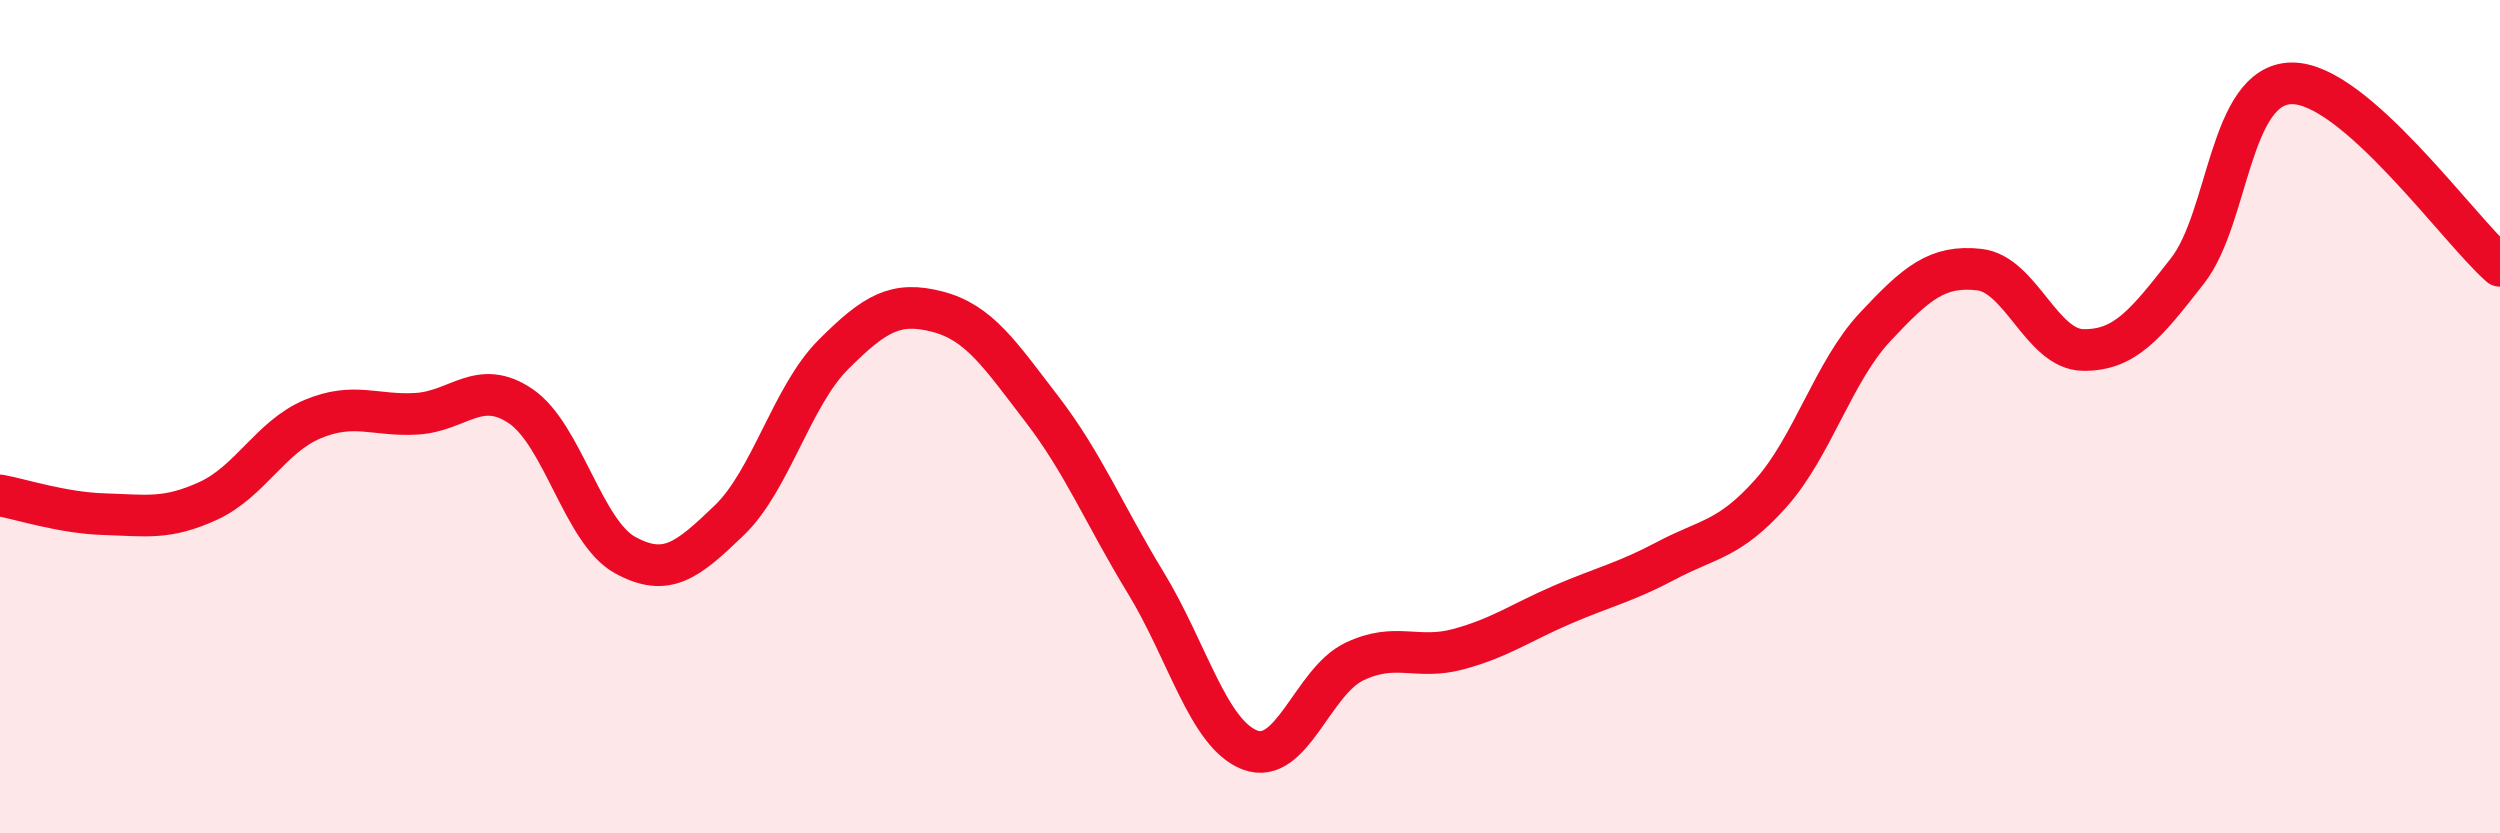 
    <svg width="60" height="20" viewBox="0 0 60 20" xmlns="http://www.w3.org/2000/svg">
      <path
        d="M 0,11.89 C 0.5,11.98 1.5,12.31 2.5,12.34 C 3.5,12.37 4,12.48 5,12.02 C 6,11.56 6.5,10.48 7.5,10.06 C 8.5,9.64 9,9.99 10,9.93 C 11,9.87 11.5,9.07 12.5,9.75 C 13.5,10.43 14,12.77 15,13.32 C 16,13.87 16.5,13.45 17.5,12.49 C 18.5,11.53 19,9.51 20,8.51 C 21,7.51 21.5,7.22 22.5,7.48 C 23.5,7.74 24,8.51 25,9.81 C 26,11.11 26.5,12.35 27.5,13.99 C 28.5,15.63 29,17.62 30,18 C 31,18.38 31.5,16.36 32.5,15.88 C 33.5,15.4 34,15.85 35,15.58 C 36,15.31 36.5,14.94 37.5,14.51 C 38.5,14.08 39,13.98 40,13.45 C 41,12.92 41.5,12.96 42.5,11.84 C 43.5,10.72 44,8.92 45,7.85 C 46,6.78 46.5,6.36 47.5,6.47 C 48.5,6.58 49,8.39 50,8.4 C 51,8.41 51.5,7.78 52.5,6.5 C 53.5,5.22 53.5,2.02 55,2 C 56.5,1.98 59,5.5 60,6.38L60 20L0 20Z"
        fill="#EB0A25"
        opacity="0.1"
        stroke-linecap="round"
        stroke-linejoin="round"
      />
      <path
        d="M 0,11.89 C 0.5,11.98 1.5,12.31 2.5,12.34 C 3.5,12.37 4,12.48 5,12.02 C 6,11.56 6.5,10.48 7.5,10.06 C 8.5,9.64 9,9.99 10,9.93 C 11,9.87 11.5,9.07 12.5,9.75 C 13.5,10.43 14,12.77 15,13.32 C 16,13.87 16.5,13.45 17.5,12.49 C 18.5,11.53 19,9.51 20,8.51 C 21,7.51 21.5,7.22 22.5,7.48 C 23.5,7.74 24,8.51 25,9.81 C 26,11.11 26.5,12.35 27.5,13.99 C 28.5,15.63 29,17.62 30,18 C 31,18.38 31.5,16.36 32.5,15.88 C 33.5,15.4 34,15.85 35,15.58 C 36,15.31 36.5,14.94 37.5,14.51 C 38.5,14.08 39,13.98 40,13.45 C 41,12.92 41.5,12.96 42.5,11.84 C 43.5,10.72 44,8.92 45,7.85 C 46,6.78 46.5,6.36 47.5,6.47 C 48.5,6.58 49,8.39 50,8.4 C 51,8.41 51.5,7.78 52.5,6.5 C 53.5,5.22 53.5,2.02 55,2 C 56.5,1.98 59,5.5 60,6.38"
        stroke="#EB0A25"
        stroke-width="1"
        fill="none"
        stroke-linecap="round"
        stroke-linejoin="round"
      />
    </svg>
  